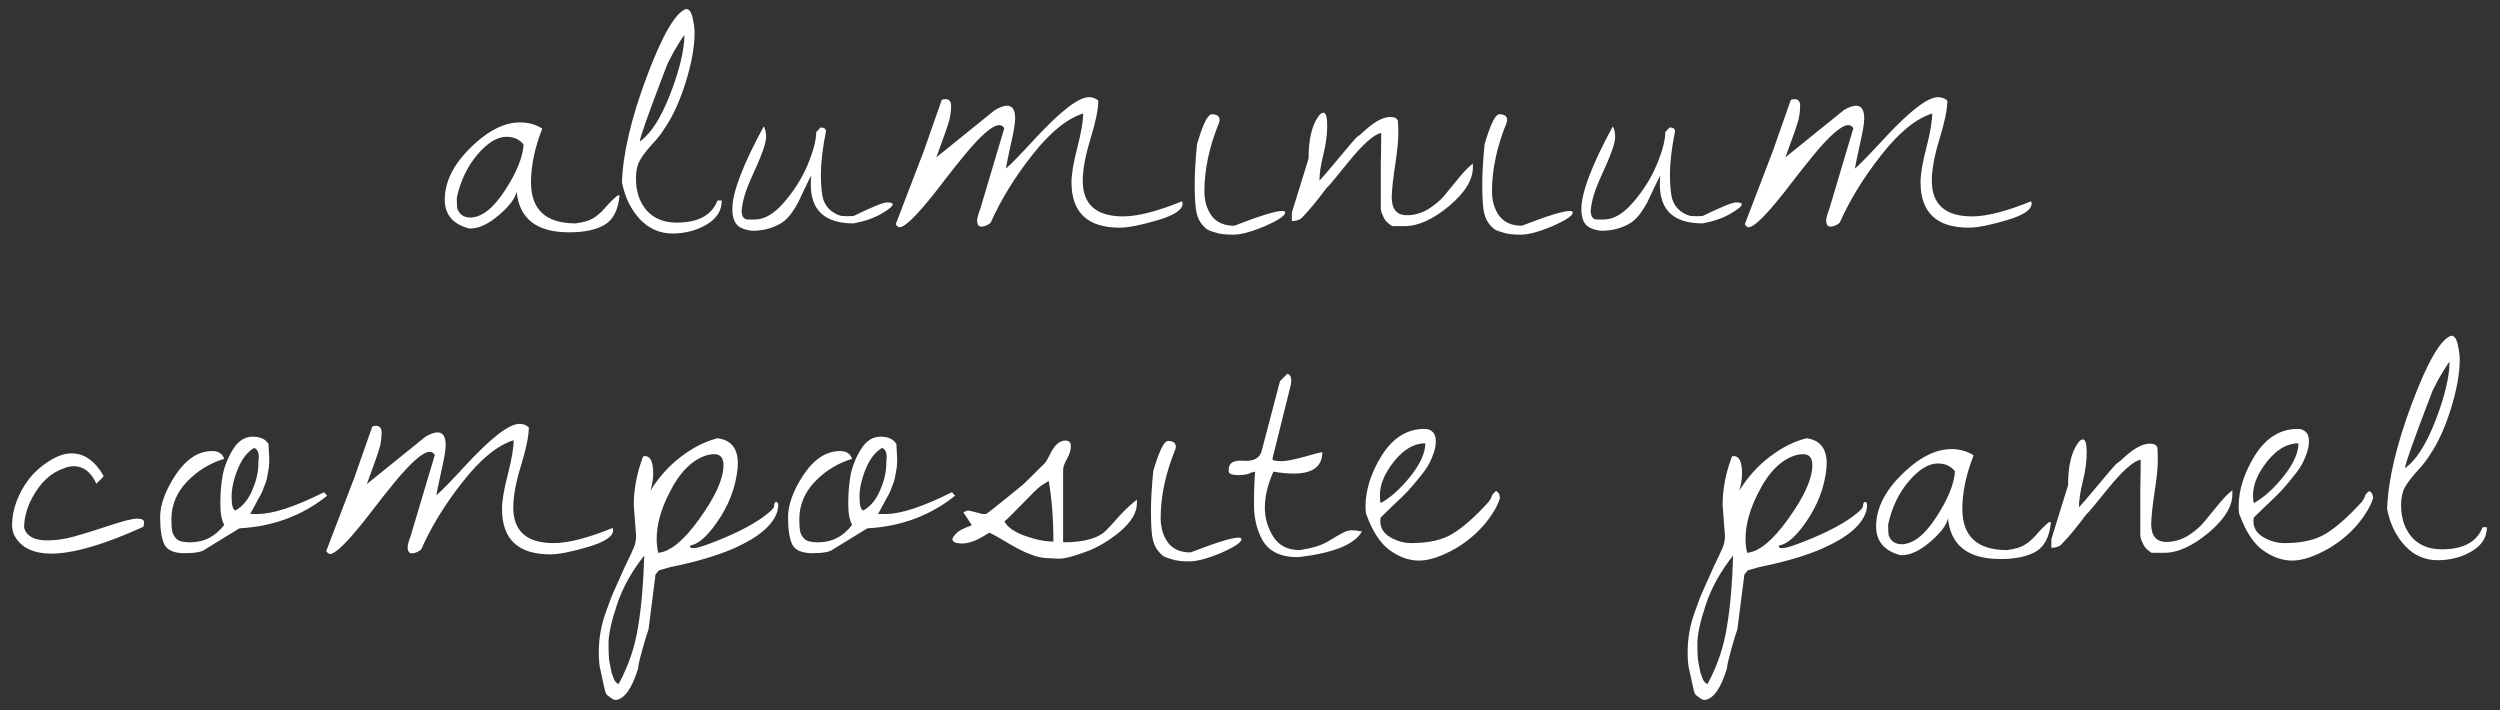 <?xml version="1.0" encoding="UTF-8"?> <svg xmlns="http://www.w3.org/2000/svg" width="176" height="50" viewBox="0 0 176 50" fill="none"><rect x="0" y="0" width="176" height="50" fill="#333333" stroke="none"/><path d="M38.175 9.055C37.646 10.404 37.382 11.662 37.382 12.828C37.382 14.76 38.43 15.727 40.526 15.727C41.055 15.654 41.447 15.544 41.702 15.398C41.975 15.253 42.267 15.007 42.577 14.66C42.887 14.296 43.188 13.995 43.479 13.758H43.616C43.525 14.779 43.169 15.471 42.55 15.836C41.948 16.182 41.119 16.355 40.061 16.355C37.783 16.355 36.552 15.398 36.37 13.484C36.279 13.958 35.859 14.514 35.112 15.152C34.383 15.772 33.727 16.082 33.143 16.082C33.107 16.082 33.061 16.082 33.007 16.082C31.876 15.772 31.311 15.098 31.311 14.059C31.311 12.71 32.013 11.397 33.417 10.121C34.511 9.118 35.577 8.617 36.616 8.617C37.199 8.617 37.719 8.763 38.175 9.055ZM32.159 13.922C32.159 14.213 32.168 14.45 32.186 14.633C32.223 14.797 32.314 14.952 32.46 15.098C32.624 15.243 32.852 15.316 33.143 15.316C33.945 15.28 34.748 14.642 35.55 13.402C36.37 12.145 36.807 11.069 36.862 10.176C36.57 9.811 36.169 9.629 35.659 9.629C35.003 9.629 34.319 10.048 33.608 10.887C32.897 11.725 32.414 12.737 32.159 13.922ZM43.785 12.828C43.858 10.787 44.442 8.307 45.535 5.391C46.629 2.474 47.55 0.888 48.297 0.633C48.516 0.633 48.671 0.842 48.762 1.262C48.853 1.681 48.899 2.027 48.899 2.301C48.899 3.285 48.689 4.452 48.27 5.801C47.851 7.132 47.358 8.207 46.793 9.027C46.575 9.392 46.274 9.775 45.891 10.176C45.526 10.577 45.244 10.95 45.043 11.297C44.861 11.625 44.77 12.044 44.77 12.555C44.77 13.466 45.016 14.213 45.508 14.797C46.019 15.38 46.73 15.672 47.641 15.672C49.154 15.672 50.111 15.152 50.512 14.113H50.813C50.813 14.824 50.457 15.389 49.746 15.809C49.035 16.228 48.233 16.438 47.34 16.438C46.447 16.438 45.681 16.1 45.043 15.426C44.405 14.733 43.986 13.867 43.785 12.828ZM48.188 2.465C48.042 2.629 47.796 3.012 47.45 3.613C47.121 4.215 46.93 4.607 46.875 4.789C45.654 7.979 45.043 9.702 45.043 9.957C45.809 9.428 46.52 8.326 47.176 6.648C47.832 4.953 48.17 3.559 48.188 2.465ZM58.147 9.246C57.91 10.449 57.791 11.452 57.791 12.254C57.791 13.056 57.846 13.648 57.955 14.031C58.083 14.396 58.283 14.678 58.557 14.879C58.848 15.079 59.094 15.189 59.295 15.207C59.514 15.225 59.778 15.225 60.088 15.207C61.4 14.569 62.184 14.25 62.44 14.25C62.713 14.25 62.85 14.296 62.85 14.387C62.85 14.514 62.585 14.733 62.057 15.043C61.528 15.353 60.872 15.581 60.088 15.727C58.083 15.727 57.08 14.815 57.08 12.992C57.08 12.792 57.089 12.582 57.107 12.363C56.998 12.564 56.843 12.874 56.643 13.293C56.46 13.694 56.315 14.004 56.205 14.223C56.096 14.441 55.932 14.706 55.713 15.016C55.494 15.307 55.275 15.526 55.057 15.672C54.455 16.055 53.753 16.246 52.951 16.246C52.605 16.21 52.322 16.128 52.103 16C51.739 15.8 51.557 15.371 51.557 14.715C51.557 13.548 52.295 11.607 53.772 8.891C53.881 9.109 53.935 9.355 53.935 9.629C53.935 9.884 53.844 10.249 53.662 10.723C53.498 11.178 53.225 11.816 52.842 12.637C52.477 13.457 52.268 14.186 52.213 14.824C52.213 15.207 52.34 15.417 52.596 15.453C52.687 15.453 52.869 15.453 53.143 15.453C53.817 15.453 54.501 15.052 55.193 14.25C55.904 13.43 56.46 12.546 56.861 11.598C57.262 10.632 57.463 9.866 57.463 9.301L57.764 8.973C58.019 8.973 58.147 9.064 58.147 9.246ZM83.226 14.168C83.244 14.241 83.254 14.296 83.254 14.332C83.254 14.77 82.661 15.162 81.476 15.508C80.309 15.854 79.425 16.027 78.824 16.027C76.563 16.027 75.433 14.961 75.433 12.828C75.433 12.263 75.57 11.452 75.843 10.395C76.117 9.337 76.254 8.535 76.254 7.988C75.105 8.353 73.911 9.328 72.671 10.914C71.432 12.482 70.457 14.068 69.746 15.672C69.636 15.781 69.49 15.863 69.308 15.918C69.126 15.973 68.989 15.963 68.898 15.891C68.825 15.8 68.789 15.681 68.789 15.535C68.789 15.371 68.862 15.098 69.007 14.715L70.703 9.027C70.612 8.882 70.493 8.809 70.347 8.809C69.873 8.809 69.044 9.529 67.859 10.969C67.549 11.333 66.875 12.19 65.835 13.539C64.541 15.18 63.703 16 63.32 16C63.283 16 63.229 15.973 63.156 15.918C63.083 15.845 63.056 15.79 63.074 15.754L65.043 10.613L66.3 7.031C66.391 6.995 66.474 6.977 66.546 6.977C66.82 6.977 66.957 7.132 66.957 7.441C66.957 7.751 66.92 8.07 66.847 8.398C66.774 8.708 66.465 9.602 65.918 11.078L70.046 7.742C70.393 7.542 70.675 7.441 70.894 7.441C71.277 7.441 71.468 7.742 71.468 8.344C71.468 8.69 71.359 9.328 71.14 10.258C70.94 11.188 70.83 11.725 70.812 11.871C71.14 11.598 71.824 10.896 72.863 9.766C74.668 7.815 75.934 6.84 76.664 6.84C76.919 6.84 77.138 6.922 77.32 7.086C77.32 7.688 77.138 8.581 76.773 9.766C76.409 10.95 76.226 11.935 76.226 12.719C76.226 14.396 77.174 15.234 79.07 15.234C80.091 15.234 81.476 14.879 83.226 14.168ZM84.271 10.148L84.38 9.793C84.745 8.626 85.055 8.043 85.31 8.043C85.674 8.043 85.857 8.18 85.857 8.453C85.857 8.508 85.847 8.562 85.829 8.617C85.137 10.312 84.79 11.926 84.79 13.457C84.79 14.15 84.963 14.733 85.31 15.207C85.656 15.663 86.185 15.891 86.896 15.891C88.682 15.198 89.803 14.852 90.259 14.852C90.405 14.852 90.478 14.888 90.478 14.961C90.478 15.18 90.004 15.499 89.056 15.918C88.108 16.319 87.361 16.52 86.814 16.52C86.285 16.52 85.884 16.474 85.611 16.383C85.337 16.31 85.137 16.237 85.009 16.164C84.881 16.091 84.726 15.936 84.544 15.699C84.362 15.444 84.243 15.116 84.189 14.715C84.134 14.296 84.107 13.703 84.107 12.938C84.107 12.172 84.161 11.242 84.271 10.148ZM97.21 13.156C97.21 12.828 97.21 12.263 97.21 11.461C97.228 10.641 97.237 9.939 97.237 9.355C96.727 9.465 95.979 10.121 94.995 11.324C94.029 12.527 93.5 13.156 93.409 13.211C92.698 14.159 92.142 14.833 91.741 15.234C91.577 15.453 91.313 15.562 90.948 15.562V14.961L92.124 11.16C92.124 9.829 92.352 8.845 92.807 8.207C92.935 8.025 93.053 7.934 93.163 7.934C93.345 7.934 93.436 8.243 93.436 8.863C93.436 9.465 93.345 10.139 93.163 10.887C92.981 11.616 92.889 12.227 92.889 12.719C93.035 12.573 93.473 12.062 94.202 11.188C94.931 10.312 95.369 9.802 95.514 9.656C95.642 9.583 95.861 9.401 96.171 9.109C96.827 8.526 97.401 8.234 97.893 8.234C98.167 8.234 98.34 8.326 98.413 8.508C98.431 8.708 98.44 9.036 98.44 9.492C98.44 9.93 98.367 10.632 98.222 11.598C98.076 12.546 97.994 13.302 97.975 13.867C97.975 14.724 98.331 15.152 99.042 15.152C99.552 15.152 100.044 15.016 100.518 14.742C100.992 14.45 101.375 14.132 101.667 13.785C101.958 13.421 102.296 13.01 102.679 12.555C103.061 12.081 103.399 11.734 103.69 11.516V11.789C103.69 12.664 103.125 13.575 101.995 14.523C100.865 15.453 99.835 15.918 98.905 15.918H98.003C97.729 15.736 97.547 15.562 97.456 15.398C97.383 15.234 97.328 15.116 97.292 15.043C97.255 14.97 97.228 14.861 97.21 14.715C97.21 14.551 97.21 14.432 97.21 14.359V13.156ZM104.516 10.148L104.625 9.793C104.99 8.626 105.3 8.043 105.555 8.043C105.92 8.043 106.102 8.18 106.102 8.453C106.102 8.508 106.093 8.562 106.075 8.617C105.382 10.312 105.036 11.926 105.036 13.457C105.036 14.15 105.209 14.733 105.555 15.207C105.901 15.663 106.43 15.891 107.141 15.891C108.927 15.198 110.049 14.852 110.504 14.852C110.65 14.852 110.723 14.888 110.723 14.961C110.723 15.18 110.249 15.499 109.301 15.918C108.353 16.319 107.606 16.52 107.059 16.52C106.53 16.52 106.129 16.474 105.856 16.383C105.582 16.31 105.382 16.237 105.254 16.164C105.127 16.091 104.972 15.936 104.789 15.699C104.607 15.444 104.489 15.116 104.434 14.715C104.379 14.296 104.352 13.703 104.352 12.938C104.352 12.172 104.407 11.242 104.516 10.148ZM117.92 9.246C117.683 10.449 117.564 11.452 117.564 12.254C117.564 13.056 117.619 13.648 117.729 14.031C117.856 14.396 118.057 14.678 118.33 14.879C118.622 15.079 118.868 15.189 119.068 15.207C119.287 15.225 119.551 15.225 119.861 15.207C121.174 14.569 121.958 14.25 122.213 14.25C122.486 14.25 122.623 14.296 122.623 14.387C122.623 14.514 122.359 14.733 121.83 15.043C121.301 15.353 120.645 15.581 119.861 15.727C117.856 15.727 116.854 14.815 116.854 12.992C116.854 12.792 116.863 12.582 116.881 12.363C116.771 12.564 116.617 12.874 116.416 13.293C116.234 13.694 116.088 14.004 115.979 14.223C115.869 14.441 115.705 14.706 115.486 15.016C115.268 15.307 115.049 15.526 114.83 15.672C114.229 16.055 113.527 16.246 112.725 16.246C112.378 16.21 112.096 16.128 111.877 16C111.512 15.8 111.33 15.371 111.33 14.715C111.33 13.548 112.068 11.607 113.545 8.891C113.654 9.109 113.709 9.355 113.709 9.629C113.709 9.884 113.618 10.249 113.436 10.723C113.271 11.178 112.998 11.816 112.615 12.637C112.251 13.457 112.041 14.186 111.986 14.824C111.986 15.207 112.114 15.417 112.369 15.453C112.46 15.453 112.643 15.453 112.916 15.453C113.59 15.453 114.274 15.052 114.967 14.25C115.678 13.43 116.234 12.546 116.635 11.598C117.036 10.632 117.236 9.866 117.236 9.301L117.537 8.973C117.792 8.973 117.92 9.064 117.92 9.246ZM143 14.168C143.018 14.241 143.027 14.296 143.027 14.332C143.027 14.77 142.434 15.162 141.25 15.508C140.083 15.854 139.199 16.027 138.597 16.027C136.337 16.027 135.207 14.961 135.207 12.828C135.207 12.263 135.343 11.452 135.617 10.395C135.89 9.337 136.027 8.535 136.027 7.988C134.879 8.353 133.684 9.328 132.445 10.914C131.205 12.482 130.23 14.068 129.519 15.672C129.41 15.781 129.264 15.863 129.082 15.918C128.899 15.973 128.763 15.963 128.671 15.891C128.599 15.8 128.562 15.681 128.562 15.535C128.562 15.371 128.635 15.098 128.781 14.715L130.476 9.027C130.385 8.882 130.267 8.809 130.121 8.809C129.647 8.809 128.817 9.529 127.632 10.969C127.323 11.333 126.648 12.19 125.609 13.539C124.315 15.18 123.476 16 123.093 16C123.057 16 123.002 15.973 122.929 15.918C122.856 15.845 122.829 15.79 122.847 15.754L124.816 10.613L126.074 7.031C126.165 6.995 126.247 6.977 126.32 6.977C126.593 6.977 126.73 7.132 126.73 7.441C126.73 7.751 126.694 8.07 126.621 8.398C126.548 8.708 126.238 9.602 125.691 11.078L129.82 7.742C130.166 7.542 130.449 7.441 130.668 7.441C131.05 7.441 131.242 7.742 131.242 8.344C131.242 8.69 131.132 9.328 130.914 10.258C130.713 11.188 130.604 11.725 130.586 11.871C130.914 11.598 131.597 10.896 132.636 9.766C134.441 7.815 135.708 6.84 136.437 6.84C136.692 6.84 136.911 6.922 137.093 7.086C137.093 7.688 136.911 8.581 136.546 9.766C136.182 10.95 136 11.935 136 12.719C136 14.396 136.948 15.234 138.843 15.234C139.864 15.234 141.25 14.879 143 14.168ZM3.311 38.043C3.931 38.043 4.569 37.952 5.225 37.77C5.882 37.587 6.702 37.332 7.686 37.004C8.671 36.676 9.327 36.512 9.655 36.512C9.983 36.512 10.147 36.603 10.147 36.785C10.147 36.876 10.129 36.977 10.093 37.086C7.322 38.344 5.162 38.973 3.612 38.973C2.737 38.973 2.054 38.772 1.561 38.371C1.087 37.97 0.85 37.505 0.85 36.977C0.85 36.43 0.951 35.883 1.151 35.336C1.607 34.115 2.345 33.176 3.366 32.52C3.968 32.118 4.524 31.918 5.034 31.918C5.927 31.918 6.675 32.438 7.276 33.477V33.559L6.784 34.051C6.401 33.23 5.873 32.82 5.198 32.82C4.961 32.82 4.715 32.875 4.46 32.984C3.567 33.294 2.837 33.978 2.272 35.035C1.889 35.746 1.698 36.457 1.698 37.168C1.88 37.751 2.418 38.043 3.311 38.043ZM18.903 31.262L18.957 32.301C18.957 32.684 18.93 32.984 18.875 33.203C18.839 33.404 18.812 33.559 18.793 33.668C18.775 33.777 18.73 33.923 18.657 34.105C18.584 34.27 18.538 34.388 18.52 34.461C18.502 34.534 18.438 34.671 18.328 34.871C18.219 35.072 18.146 35.199 18.11 35.254C18.091 35.309 18.009 35.464 17.864 35.719C17.736 35.956 17.654 36.111 17.618 36.184H18.164C19.222 36.184 20.771 35.673 22.813 34.652L23.032 34.898C21.282 36.302 19.222 37.068 16.852 37.195L14.446 38.672C14.227 38.854 13.744 38.945 12.996 38.945C12.267 38.945 11.793 38.745 11.575 38.344C11.374 37.925 11.274 37.277 11.274 36.402C11.274 35.527 11.638 34.534 12.368 33.422C13.115 32.31 13.972 31.754 14.938 31.754C15.375 31.754 15.658 31.936 15.786 32.301C14.765 32.611 13.89 33.148 13.161 33.914C12.431 34.68 12.067 35.564 12.067 36.566C12.067 36.913 12.085 37.186 12.121 37.387C12.158 37.587 12.258 37.77 12.422 37.934C12.586 38.098 12.905 38.18 13.379 38.18C14.364 38.18 15.166 37.77 15.786 36.949C15.603 36.639 15.512 36.138 15.512 35.445C15.512 34.734 15.567 34.069 15.676 33.449C15.804 32.811 16.05 32.2 16.414 31.617C16.779 31.034 17.235 30.742 17.782 30.742C18.328 30.742 18.702 30.915 18.903 31.262ZM18.192 32.547L18.219 32.191C18.219 31.827 18.11 31.608 17.891 31.535C17.417 31.809 17.034 32.301 16.743 33.012C16.451 33.723 16.305 34.379 16.305 34.98C16.305 35.582 16.396 35.901 16.578 35.938C17.089 35.646 17.481 35.172 17.754 34.516C18.046 33.859 18.192 33.221 18.192 32.602V32.547ZM43.135 37.168C43.153 37.241 43.162 37.296 43.162 37.332C43.162 37.77 42.57 38.161 41.385 38.508C40.218 38.854 39.334 39.027 38.732 39.027C36.472 39.027 35.342 37.961 35.342 35.828C35.342 35.263 35.478 34.452 35.752 33.395C36.025 32.337 36.162 31.535 36.162 30.988C35.014 31.353 33.82 32.328 32.58 33.914C31.34 35.482 30.365 37.068 29.654 38.672C29.545 38.781 29.399 38.863 29.217 38.918C29.035 38.973 28.898 38.964 28.807 38.891C28.734 38.8 28.697 38.681 28.697 38.535C28.697 38.371 28.77 38.098 28.916 37.715L30.611 32.027C30.52 31.881 30.402 31.809 30.256 31.809C29.782 31.809 28.953 32.529 27.768 33.969C27.458 34.333 26.783 35.19 25.744 36.539C24.45 38.18 23.611 39 23.229 39C23.192 39 23.137 38.973 23.064 38.918C22.991 38.845 22.964 38.79 22.982 38.754L24.951 33.613L26.209 30.031C26.3 29.995 26.382 29.977 26.455 29.977C26.729 29.977 26.865 30.131 26.865 30.441C26.865 30.751 26.829 31.07 26.756 31.398C26.683 31.708 26.373 32.602 25.826 34.078L29.955 30.742C30.301 30.542 30.584 30.441 30.803 30.441C31.186 30.441 31.377 30.742 31.377 31.344C31.377 31.69 31.268 32.328 31.049 33.258C30.848 34.188 30.739 34.725 30.721 34.871C31.049 34.598 31.732 33.896 32.772 32.766C34.576 30.815 35.843 29.84 36.572 29.84C36.828 29.84 37.046 29.922 37.228 30.086C37.228 30.688 37.046 31.581 36.682 32.766C36.317 33.95 36.135 34.935 36.135 35.719C36.135 37.396 37.083 38.234 38.978 38.234C39.999 38.234 41.385 37.879 43.135 37.168ZM46.148 40.449L45.656 44.305C45.583 44.487 45.446 44.934 45.246 45.645C45.045 46.355 44.936 46.829 44.918 47.066C44.498 48.452 43.979 49.19 43.359 49.281L43.222 49.254C43.186 49.254 43.095 49.199 42.949 49.09C42.785 48.98 42.694 48.898 42.675 48.844C42.639 48.807 42.584 48.616 42.511 48.27C42.438 47.923 42.365 47.586 42.293 47.258C42.201 46.948 42.156 46.51 42.156 45.945C42.156 45.38 42.201 44.87 42.293 44.414C42.365 43.977 42.511 43.466 42.73 42.883C42.931 42.3 43.122 41.816 43.304 41.434C43.468 41.051 43.696 40.54 43.988 39.902C44.298 39.264 44.507 38.818 44.617 38.562C44.726 38.307 44.781 38.025 44.781 37.715L44.617 35.555C44.617 34.443 44.836 33.303 45.273 32.137C45.328 32.118 45.373 32.109 45.41 32.109C45.793 32.109 45.984 32.52 45.984 33.34C45.984 33.704 45.92 34.105 45.793 34.543C46.376 33.595 47.087 32.802 47.925 32.164C48.782 31.508 49.648 31.07 50.523 30.852C51.471 30.979 51.945 31.572 51.945 32.629C51.945 32.866 51.918 33.139 51.863 33.449C51.644 34.78 51.07 36.038 50.14 37.223C49.575 37.934 49.065 38.325 48.609 38.398C48.591 38.417 48.582 38.453 48.582 38.508C48.582 38.562 48.673 38.59 48.855 38.59C49.056 38.59 49.53 38.444 50.277 38.152C52.009 37.478 53.285 36.794 54.105 36.102C54.306 35.938 54.433 35.801 54.488 35.691C54.506 35.436 54.561 35.318 54.652 35.336C54.743 35.354 54.789 35.427 54.789 35.555C54.789 35.664 54.77 35.801 54.734 35.965C54.461 36.931 53.449 37.806 51.699 38.59C50.496 39.118 48.983 39.565 47.16 39.93C47.105 39.948 47.014 39.975 46.886 40.012C46.54 40.103 46.367 40.158 46.367 40.176L46.148 40.449ZM45.355 39.109C44.462 40.24 43.824 41.388 43.441 42.555C43.04 43.74 42.84 44.66 42.84 45.316C42.84 45.991 42.867 46.447 42.922 46.684C42.976 46.939 43.013 47.121 43.031 47.23C43.049 47.358 43.076 47.449 43.113 47.504C43.131 47.577 43.158 47.659 43.195 47.75C43.268 47.95 43.386 48.087 43.55 48.16C44.243 46.884 44.699 45.544 44.918 44.141C45.155 42.737 45.3 41.06 45.355 39.109ZM50.277 31.973C50.149 31.973 50.004 31.991 49.84 32.027C48.764 32.319 47.852 33.221 47.105 34.734C46.522 35.883 46.23 36.949 46.23 37.934C46.23 38.28 46.267 38.608 46.34 38.918C47.178 38.845 48.135 38.061 49.211 36.566C50.359 34.98 50.933 33.704 50.933 32.738C50.933 32.228 50.715 31.973 50.277 31.973ZM63.107 31.262L63.161 32.301C63.161 32.684 63.134 32.984 63.079 33.203C63.043 33.404 63.016 33.559 62.997 33.668C62.979 33.777 62.934 33.923 62.861 34.105C62.788 34.27 62.742 34.388 62.724 34.461C62.706 34.534 62.642 34.671 62.532 34.871C62.423 35.072 62.35 35.199 62.314 35.254C62.295 35.309 62.213 35.464 62.068 35.719C61.94 35.956 61.858 36.111 61.822 36.184H62.368C63.426 36.184 64.975 35.673 67.017 34.652L67.236 34.898C65.486 36.302 63.426 37.068 61.056 37.195L58.65 38.672C58.431 38.854 57.948 38.945 57.2 38.945C56.471 38.945 55.997 38.745 55.779 38.344C55.578 37.925 55.478 37.277 55.478 36.402C55.478 35.527 55.842 34.534 56.572 33.422C57.319 32.31 58.176 31.754 59.142 31.754C59.579 31.754 59.862 31.936 59.989 32.301C58.969 32.611 58.094 33.148 57.364 33.914C56.635 34.68 56.271 35.564 56.271 36.566C56.271 36.913 56.289 37.186 56.325 37.387C56.362 37.587 56.462 37.77 56.626 37.934C56.79 38.098 57.109 38.18 57.583 38.18C58.568 38.18 59.37 37.77 59.989 36.949C59.807 36.639 59.716 36.138 59.716 35.445C59.716 34.734 59.771 34.069 59.88 33.449C60.008 32.811 60.254 32.2 60.618 31.617C60.983 31.034 61.439 30.742 61.986 30.742C62.532 30.742 62.906 30.915 63.107 31.262ZM62.396 32.547L62.423 32.191C62.423 31.827 62.314 31.608 62.095 31.535C61.621 31.809 61.238 32.301 60.947 33.012C60.655 33.723 60.509 34.379 60.509 34.98C60.509 35.582 60.6 35.901 60.782 35.938C61.293 35.646 61.685 35.172 61.958 34.516C62.25 33.859 62.396 33.221 62.396 32.602V32.547ZM69.155 36.184H69.428C69.665 36.02 70.13 35.655 70.823 35.09C71.534 34.507 71.926 34.188 71.999 34.133C72.09 34.06 72.619 33.54 73.585 32.574C73.658 32.483 73.767 32.292 73.913 32C74.223 31.344 74.587 31.016 75.007 31.016C75.262 31.016 75.389 31.152 75.389 31.426C75.389 31.681 75.298 31.973 75.116 32.301C74.934 32.629 74.843 32.884 74.843 33.066V38.18C76.337 38.18 77.358 37.888 77.905 37.305C78.124 37.086 78.425 36.758 78.807 36.32C79.209 35.883 79.619 35.5 80.038 35.172V35.445C80.038 36.083 79.646 36.74 78.862 37.414C78.078 38.07 77.258 38.553 76.401 38.863C75.544 39.173 74.952 39.328 74.624 39.328C74.296 39.328 74.068 39.319 73.94 39.301C73.448 39.301 72.983 39.21 72.546 39.027C72.108 38.863 71.598 38.608 71.014 38.262C70.449 37.915 69.994 37.66 69.647 37.496C68.882 38.007 68.253 38.262 67.76 38.262C67.287 38.262 67.05 38.161 67.05 37.961C67.05 37.87 67.141 37.733 67.323 37.551C67.487 37.368 67.852 37.177 68.417 36.977L67.897 36.184C67.806 36.111 67.815 36.056 67.925 36.02C68.034 35.965 68.116 35.938 68.171 35.938L68.635 36.047C68.964 36.138 69.137 36.184 69.155 36.184ZM70.714 36.703C70.914 37.104 71.388 37.441 72.135 37.715C72.883 37.988 73.557 38.125 74.159 38.125C74.159 36.539 74.05 35.117 73.831 33.859C73.43 34.096 73.175 34.27 73.065 34.379C72.956 34.47 72.573 34.853 71.917 35.527C71.26 36.202 70.859 36.594 70.714 36.703ZM81.192 33.148L81.301 32.793C81.666 31.626 81.976 31.043 82.231 31.043C82.595 31.043 82.778 31.18 82.778 31.453C82.778 31.508 82.769 31.562 82.75 31.617C82.058 33.312 81.711 34.926 81.711 36.457C81.711 37.15 81.885 37.733 82.231 38.207C82.577 38.663 83.106 38.891 83.817 38.891C85.603 38.198 86.724 37.852 87.18 37.852C87.326 37.852 87.399 37.888 87.399 37.961C87.399 38.18 86.925 38.499 85.977 38.918C85.029 39.319 84.282 39.52 83.735 39.52C83.206 39.52 82.805 39.474 82.532 39.383C82.258 39.31 82.058 39.237 81.93 39.164C81.802 39.091 81.647 38.936 81.465 38.699C81.283 38.444 81.165 38.116 81.11 37.715C81.055 37.296 81.028 36.703 81.028 35.938C81.028 35.172 81.082 34.242 81.192 33.148ZM88.361 33.203L88.033 33.285C87.978 33.34 87.824 33.385 87.568 33.422C87.313 33.458 87.067 33.458 86.83 33.422C86.593 33.385 86.484 33.294 86.502 33.148C86.466 32.62 86.803 32.383 87.514 32.438C88.261 32.492 88.699 32.255 88.826 31.727L90.111 26.832L90.631 26.312C90.813 26.367 90.904 26.531 90.904 26.805L90.877 27.078L89.592 32.246V32.383C89.738 32.438 89.956 32.465 90.248 32.465C90.54 32.465 91.059 32.365 91.807 32.164C92.554 31.945 92.982 31.836 93.092 31.836C93.092 32.839 92.417 33.34 91.068 33.34C90.649 33.34 90.175 33.294 89.647 33.203C89.245 34.115 89.045 34.953 89.045 35.719C89.045 36.466 89.245 37.159 89.647 37.797C90.047 38.417 90.667 38.727 91.506 38.727C92.363 38.599 93.019 38.398 93.475 38.125C93.949 37.833 94.295 37.633 94.514 37.523C94.732 37.396 94.951 37.332 95.17 37.332C95.389 37.332 95.626 37.359 95.881 37.414C95.37 38.325 93.894 38.927 91.451 39.219C91.397 39.219 91.351 39.219 91.314 39.219C90.057 39.219 89.209 38.754 88.772 37.824C88.443 37.15 88.279 36.375 88.279 35.5C88.279 34.607 88.307 33.841 88.361 33.203ZM96.16 36.129C96.141 35.965 96.132 35.81 96.132 35.664C96.132 34.497 96.515 33.294 97.281 32.055C98.065 30.815 99.067 30.195 100.289 30.195C100.526 30.195 100.717 30.268 100.863 30.414C101.009 30.542 101.082 30.77 101.082 31.098C101.082 31.408 100.99 31.781 100.808 32.219C100.644 32.638 100.38 33.066 100.015 33.504C99.669 33.941 99.368 34.297 99.113 34.57C98.858 34.844 98.493 35.199 98.019 35.637C97.563 36.074 97.29 36.339 97.199 36.43C97.181 36.575 97.171 36.658 97.171 36.676C97.171 37.168 97.409 37.551 97.882 37.824C98.356 38.098 98.849 38.234 99.359 38.234C100.58 38.234 101.546 38.016 102.257 37.578C102.987 37.141 103.825 36.402 104.773 35.363C104.919 35.181 105.001 35.035 105.019 34.926C105.056 34.816 105.156 34.698 105.32 34.57C105.502 34.643 105.593 34.816 105.593 35.09C105.411 35.655 105.046 36.266 104.5 36.922C103.953 37.56 103.306 38.107 102.558 38.562C101.519 39.164 100.635 39.465 99.906 39.465C99.195 39.465 98.502 39.219 97.828 38.727C97.153 38.234 96.597 37.368 96.16 36.129ZM100.343 31.207C99.559 31.207 98.83 31.626 98.156 32.465C97.481 33.303 97.144 34.105 97.144 34.871C97.144 35.126 97.162 35.309 97.199 35.418C97.873 35.053 98.566 34.434 99.277 33.559C99.988 32.665 100.343 31.881 100.343 31.207ZM122.804 40.449L122.311 44.305C122.238 44.487 122.102 44.934 121.901 45.645C121.701 46.355 121.591 46.829 121.573 47.066C121.154 48.452 120.634 49.19 120.014 49.281L119.878 49.254C119.841 49.254 119.75 49.199 119.604 49.09C119.44 48.98 119.349 48.898 119.331 48.844C119.294 48.807 119.24 48.616 119.167 48.27C119.094 47.923 119.021 47.586 118.948 47.258C118.857 46.948 118.811 46.51 118.811 45.945C118.811 45.38 118.857 44.87 118.948 44.414C119.021 43.977 119.167 43.466 119.386 42.883C119.586 42.3 119.777 41.816 119.96 41.434C120.124 41.051 120.352 40.54 120.643 39.902C120.953 39.264 121.163 38.818 121.272 38.562C121.382 38.307 121.436 38.025 121.436 37.715L121.272 35.555C121.272 34.443 121.491 33.303 121.929 32.137C121.983 32.118 122.029 32.109 122.065 32.109C122.448 32.109 122.639 32.52 122.639 33.34C122.639 33.704 122.576 34.105 122.448 34.543C123.031 33.595 123.742 32.802 124.581 32.164C125.438 31.508 126.304 31.07 127.179 30.852C128.126 30.979 128.6 31.572 128.6 32.629C128.6 32.866 128.573 33.139 128.518 33.449C128.3 34.78 127.725 36.038 126.796 37.223C126.231 37.934 125.72 38.325 125.264 38.398C125.246 38.417 125.237 38.453 125.237 38.508C125.237 38.562 125.328 38.59 125.511 38.59C125.711 38.59 126.185 38.444 126.932 38.152C128.664 37.478 129.94 36.794 130.761 36.102C130.961 35.938 131.089 35.801 131.143 35.691C131.162 35.436 131.216 35.318 131.307 35.336C131.399 35.354 131.444 35.427 131.444 35.555C131.444 35.664 131.426 35.801 131.389 35.965C131.116 36.931 130.104 37.806 128.354 38.59C127.151 39.118 125.638 39.565 123.815 39.93C123.761 39.948 123.669 39.975 123.542 40.012C123.195 40.103 123.022 40.158 123.022 40.176L122.804 40.449ZM122.011 39.109C121.117 40.24 120.479 41.388 120.096 42.555C119.695 43.74 119.495 44.66 119.495 45.316C119.495 45.991 119.522 46.447 119.577 46.684C119.632 46.939 119.668 47.121 119.686 47.23C119.705 47.358 119.732 47.449 119.768 47.504C119.787 47.577 119.814 47.659 119.85 47.75C119.923 47.95 120.042 48.087 120.206 48.16C120.899 46.884 121.354 45.544 121.573 44.141C121.81 42.737 121.956 41.06 122.011 39.109ZM126.932 31.973C126.805 31.973 126.659 31.991 126.495 32.027C125.419 32.319 124.508 33.221 123.761 34.734C123.177 35.883 122.886 36.949 122.886 37.934C122.886 38.28 122.922 38.608 122.995 38.918C123.833 38.845 124.79 38.061 125.866 36.566C127.014 34.98 127.589 33.704 127.589 32.738C127.589 32.228 127.37 31.973 126.932 31.973ZM138.942 32.055C138.413 33.404 138.149 34.661 138.149 35.828C138.149 37.76 139.197 38.727 141.293 38.727C141.822 38.654 142.214 38.544 142.469 38.398C142.743 38.253 143.034 38.007 143.344 37.66C143.654 37.296 143.955 36.995 144.246 36.758H144.383C144.292 37.779 143.937 38.471 143.317 38.836C142.715 39.182 141.886 39.355 140.829 39.355C138.55 39.355 137.319 38.398 137.137 36.484C137.046 36.958 136.627 37.514 135.879 38.152C135.15 38.772 134.494 39.082 133.911 39.082C133.874 39.082 133.829 39.082 133.774 39.082C132.644 38.772 132.079 38.098 132.079 37.059C132.079 35.71 132.78 34.397 134.184 33.121C135.278 32.118 136.344 31.617 137.383 31.617C137.967 31.617 138.486 31.763 138.942 32.055ZM132.926 36.922C132.926 37.214 132.935 37.45 132.954 37.633C132.99 37.797 133.081 37.952 133.227 38.098C133.391 38.243 133.619 38.316 133.911 38.316C134.713 38.28 135.515 37.642 136.317 36.402C137.137 35.145 137.575 34.069 137.629 33.176C137.338 32.811 136.937 32.629 136.426 32.629C135.77 32.629 135.086 33.048 134.375 33.887C133.664 34.725 133.181 35.737 132.926 36.922ZM150.678 36.156C150.678 35.828 150.678 35.263 150.678 34.461C150.696 33.641 150.705 32.939 150.705 32.355C150.195 32.465 149.447 33.121 148.463 34.324C147.497 35.527 146.968 36.156 146.877 36.211C146.166 37.159 145.61 37.833 145.209 38.234C145.045 38.453 144.781 38.562 144.416 38.562V37.961L145.592 34.16C145.592 32.829 145.82 31.845 146.275 31.207C146.403 31.025 146.521 30.934 146.631 30.934C146.813 30.934 146.904 31.244 146.904 31.863C146.904 32.465 146.813 33.139 146.631 33.887C146.449 34.616 146.357 35.227 146.357 35.719C146.503 35.573 146.941 35.062 147.67 34.188C148.399 33.312 148.837 32.802 148.982 32.656C149.11 32.583 149.329 32.401 149.639 32.109C150.295 31.526 150.869 31.234 151.361 31.234C151.635 31.234 151.808 31.326 151.881 31.508C151.899 31.708 151.908 32.036 151.908 32.492C151.908 32.93 151.835 33.632 151.689 34.598C151.544 35.546 151.462 36.302 151.443 36.867C151.443 37.724 151.799 38.152 152.51 38.152C153.02 38.152 153.512 38.016 153.986 37.742C154.46 37.45 154.843 37.132 155.135 36.785C155.426 36.421 155.764 36.01 156.146 35.555C156.529 35.081 156.867 34.734 157.158 34.516V34.789C157.158 35.664 156.593 36.575 155.463 37.523C154.333 38.453 153.303 38.918 152.373 38.918H151.471C151.197 38.736 151.015 38.562 150.924 38.398C150.851 38.234 150.796 38.116 150.76 38.043C150.723 37.97 150.696 37.861 150.678 37.715C150.678 37.551 150.678 37.432 150.678 37.359V36.156ZM157.629 36.129C157.61 35.965 157.601 35.81 157.601 35.664C157.601 34.497 157.984 33.294 158.75 32.055C159.533 30.815 160.536 30.195 161.757 30.195C161.994 30.195 162.186 30.268 162.332 30.414C162.477 30.542 162.55 30.77 162.55 31.098C162.55 31.408 162.459 31.781 162.277 32.219C162.113 32.638 161.849 33.066 161.484 33.504C161.138 33.941 160.837 34.297 160.582 34.57C160.326 34.844 159.962 35.199 159.488 35.637C159.032 36.074 158.759 36.339 158.668 36.43C158.649 36.575 158.64 36.658 158.64 36.676C158.64 37.168 158.877 37.551 159.351 37.824C159.825 38.098 160.317 38.234 160.828 38.234C162.049 38.234 163.015 38.016 163.726 37.578C164.455 37.141 165.294 36.402 166.242 35.363C166.388 35.181 166.47 35.035 166.488 34.926C166.524 34.816 166.625 34.698 166.789 34.57C166.971 34.643 167.062 34.816 167.062 35.09C166.88 35.655 166.515 36.266 165.968 36.922C165.421 37.56 164.774 38.107 164.027 38.562C162.988 39.164 162.104 39.465 161.375 39.465C160.664 39.465 159.971 39.219 159.296 38.727C158.622 38.234 158.066 37.368 157.629 36.129ZM161.812 31.207C161.028 31.207 160.299 31.626 159.625 32.465C158.95 33.303 158.613 34.105 158.613 34.871C158.613 35.126 158.631 35.309 158.668 35.418C159.342 35.053 160.035 34.434 160.746 33.559C161.457 32.665 161.812 31.881 161.812 31.207ZM168.052 35.828C168.125 33.786 168.708 31.307 169.802 28.391C170.896 25.474 171.816 23.888 172.564 23.633C172.782 23.633 172.937 23.842 173.029 24.262C173.12 24.681 173.165 25.027 173.165 25.301C173.165 26.285 172.956 27.452 172.536 28.801C172.117 30.131 171.625 31.207 171.06 32.027C170.841 32.392 170.54 32.775 170.157 33.176C169.793 33.577 169.51 33.95 169.31 34.297C169.127 34.625 169.036 35.044 169.036 35.555C169.036 36.466 169.282 37.214 169.775 37.797C170.285 38.38 170.996 38.672 171.907 38.672C173.42 38.672 174.377 38.152 174.779 37.113H175.079C175.079 37.824 174.724 38.389 174.013 38.809C173.302 39.228 172.5 39.438 171.607 39.438C170.713 39.438 169.948 39.1 169.31 38.426C168.672 37.733 168.252 36.867 168.052 35.828ZM172.454 25.465C172.308 25.629 172.062 26.012 171.716 26.613C171.388 27.215 171.196 27.607 171.142 27.789C169.92 30.979 169.31 32.702 169.31 32.957C170.075 32.428 170.786 31.326 171.443 29.648C172.099 27.953 172.436 26.559 172.454 25.465Z" fill="white"></path></svg> 